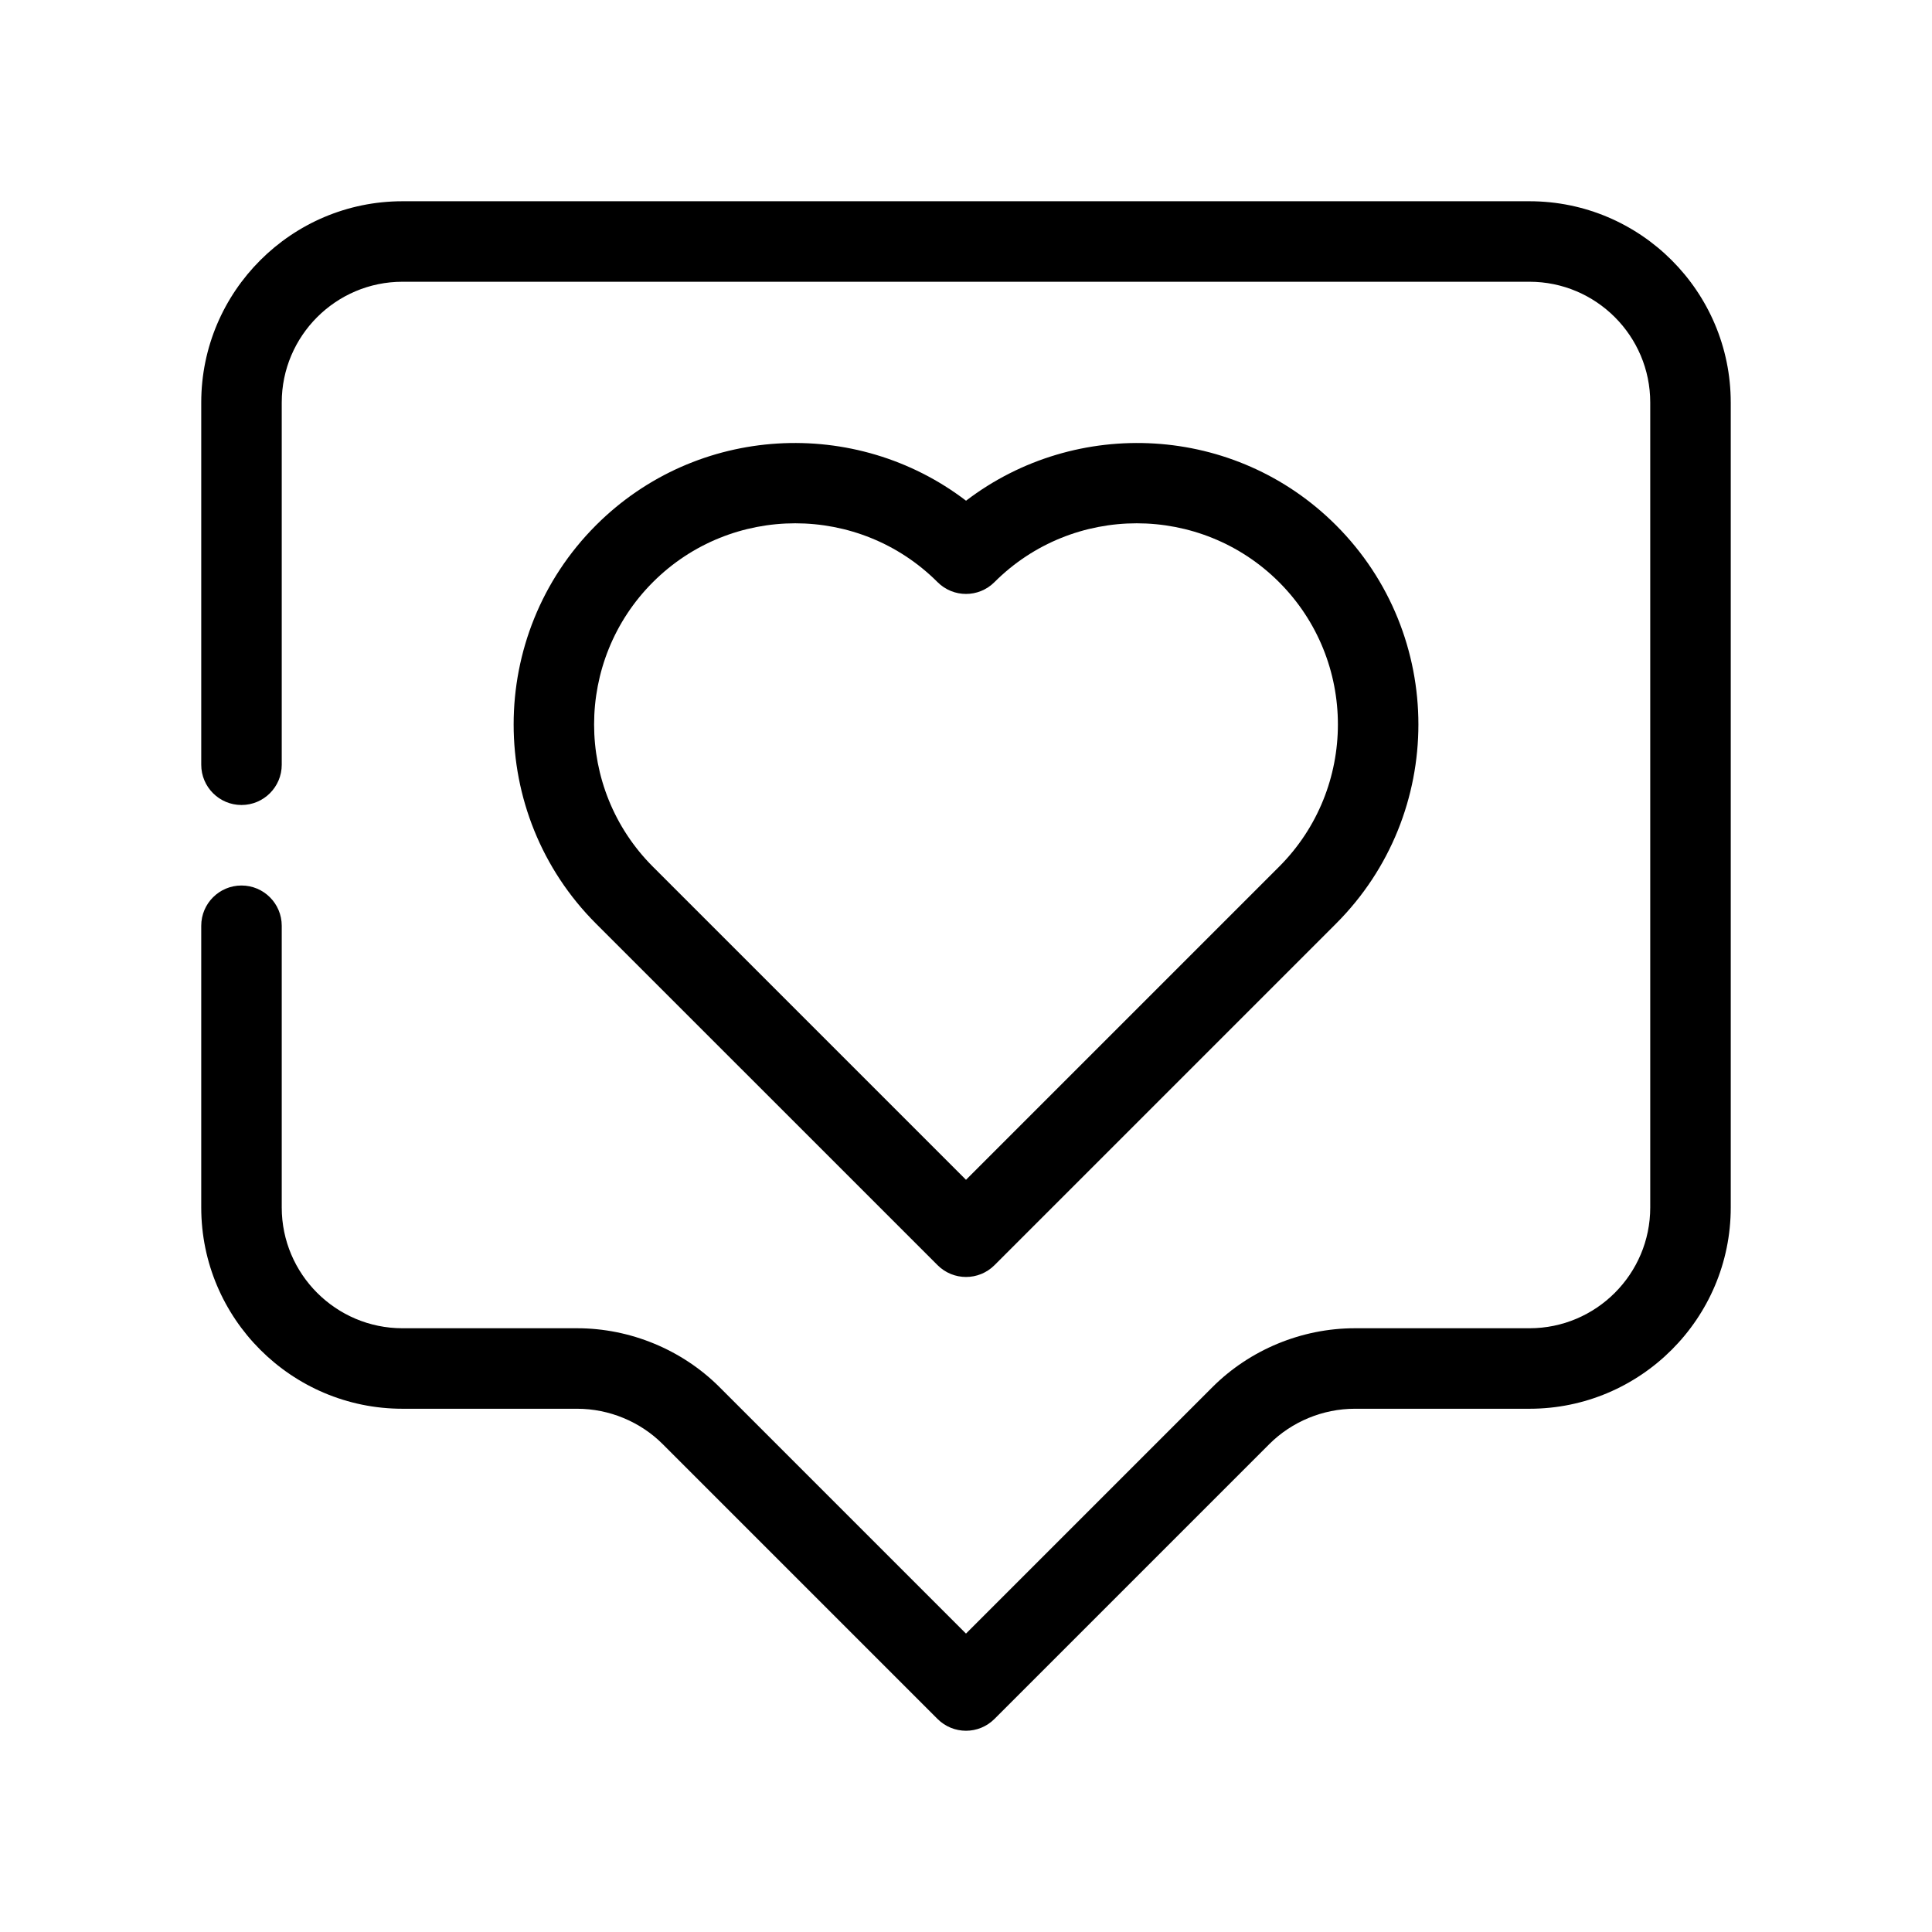 <svg id="Layer_7" enable-background="new 0 0 48 48" viewBox="0 0 48 48" xmlns="http://www.w3.org/2000/svg"><path d="m43 10v20c0 2.757-2.243 5-5 5h-4.34c-.792 0-1.565.32-2.123.877l-6.83 6.83c-.195.195-.451.293-.707.293s-.512-.098-.707-.293l-6.83-6.83c-.558-.557-1.331-.877-2.123-.877h-4.34c-2.757 0-5-2.243-5-5v-7c0-.552.448-1 1-1s1 .448 1 1v7c0 1.654 1.346 3 3 3h4.34c1.318 0 2.607.533 3.537 1.463l6.123 6.123 6.123-6.123c.93-.93 2.219-1.463 3.537-1.463h4.34c1.654 0 3-1.346 3-3v-20c0-1.654-1.346-3-3-3h-28c-1.654 0-3 1.346-3 3v9c0 .552-.448 1-1 1s-1-.448-1-1v-9c0-2.757 2.243-5 5-5h28c2.757 0 5 2.243 5 5zm-28.192 12.948c-2.729-2.729-2.729-7.17 0-9.899 2.507-2.505 6.451-2.704 9.193-.609 2.742-2.094 6.687-1.897 9.192.609 2.729 2.729 2.729 7.17 0 9.899l-8.485 8.485c-.195.195-.451.293-.707.293s-.512-.098-.707-.293zm1.414-1.414 7.778 7.778 7.778-7.778c1.949-1.95 1.949-5.122 0-7.071-1.951-1.949-5.123-1.949-7.071 0-.391.391-1.023.391-1.414 0-1.949-1.949-5.121-1.949-7.071 0-1.949 1.95-1.949 5.122 0 7.071z"/></svg>